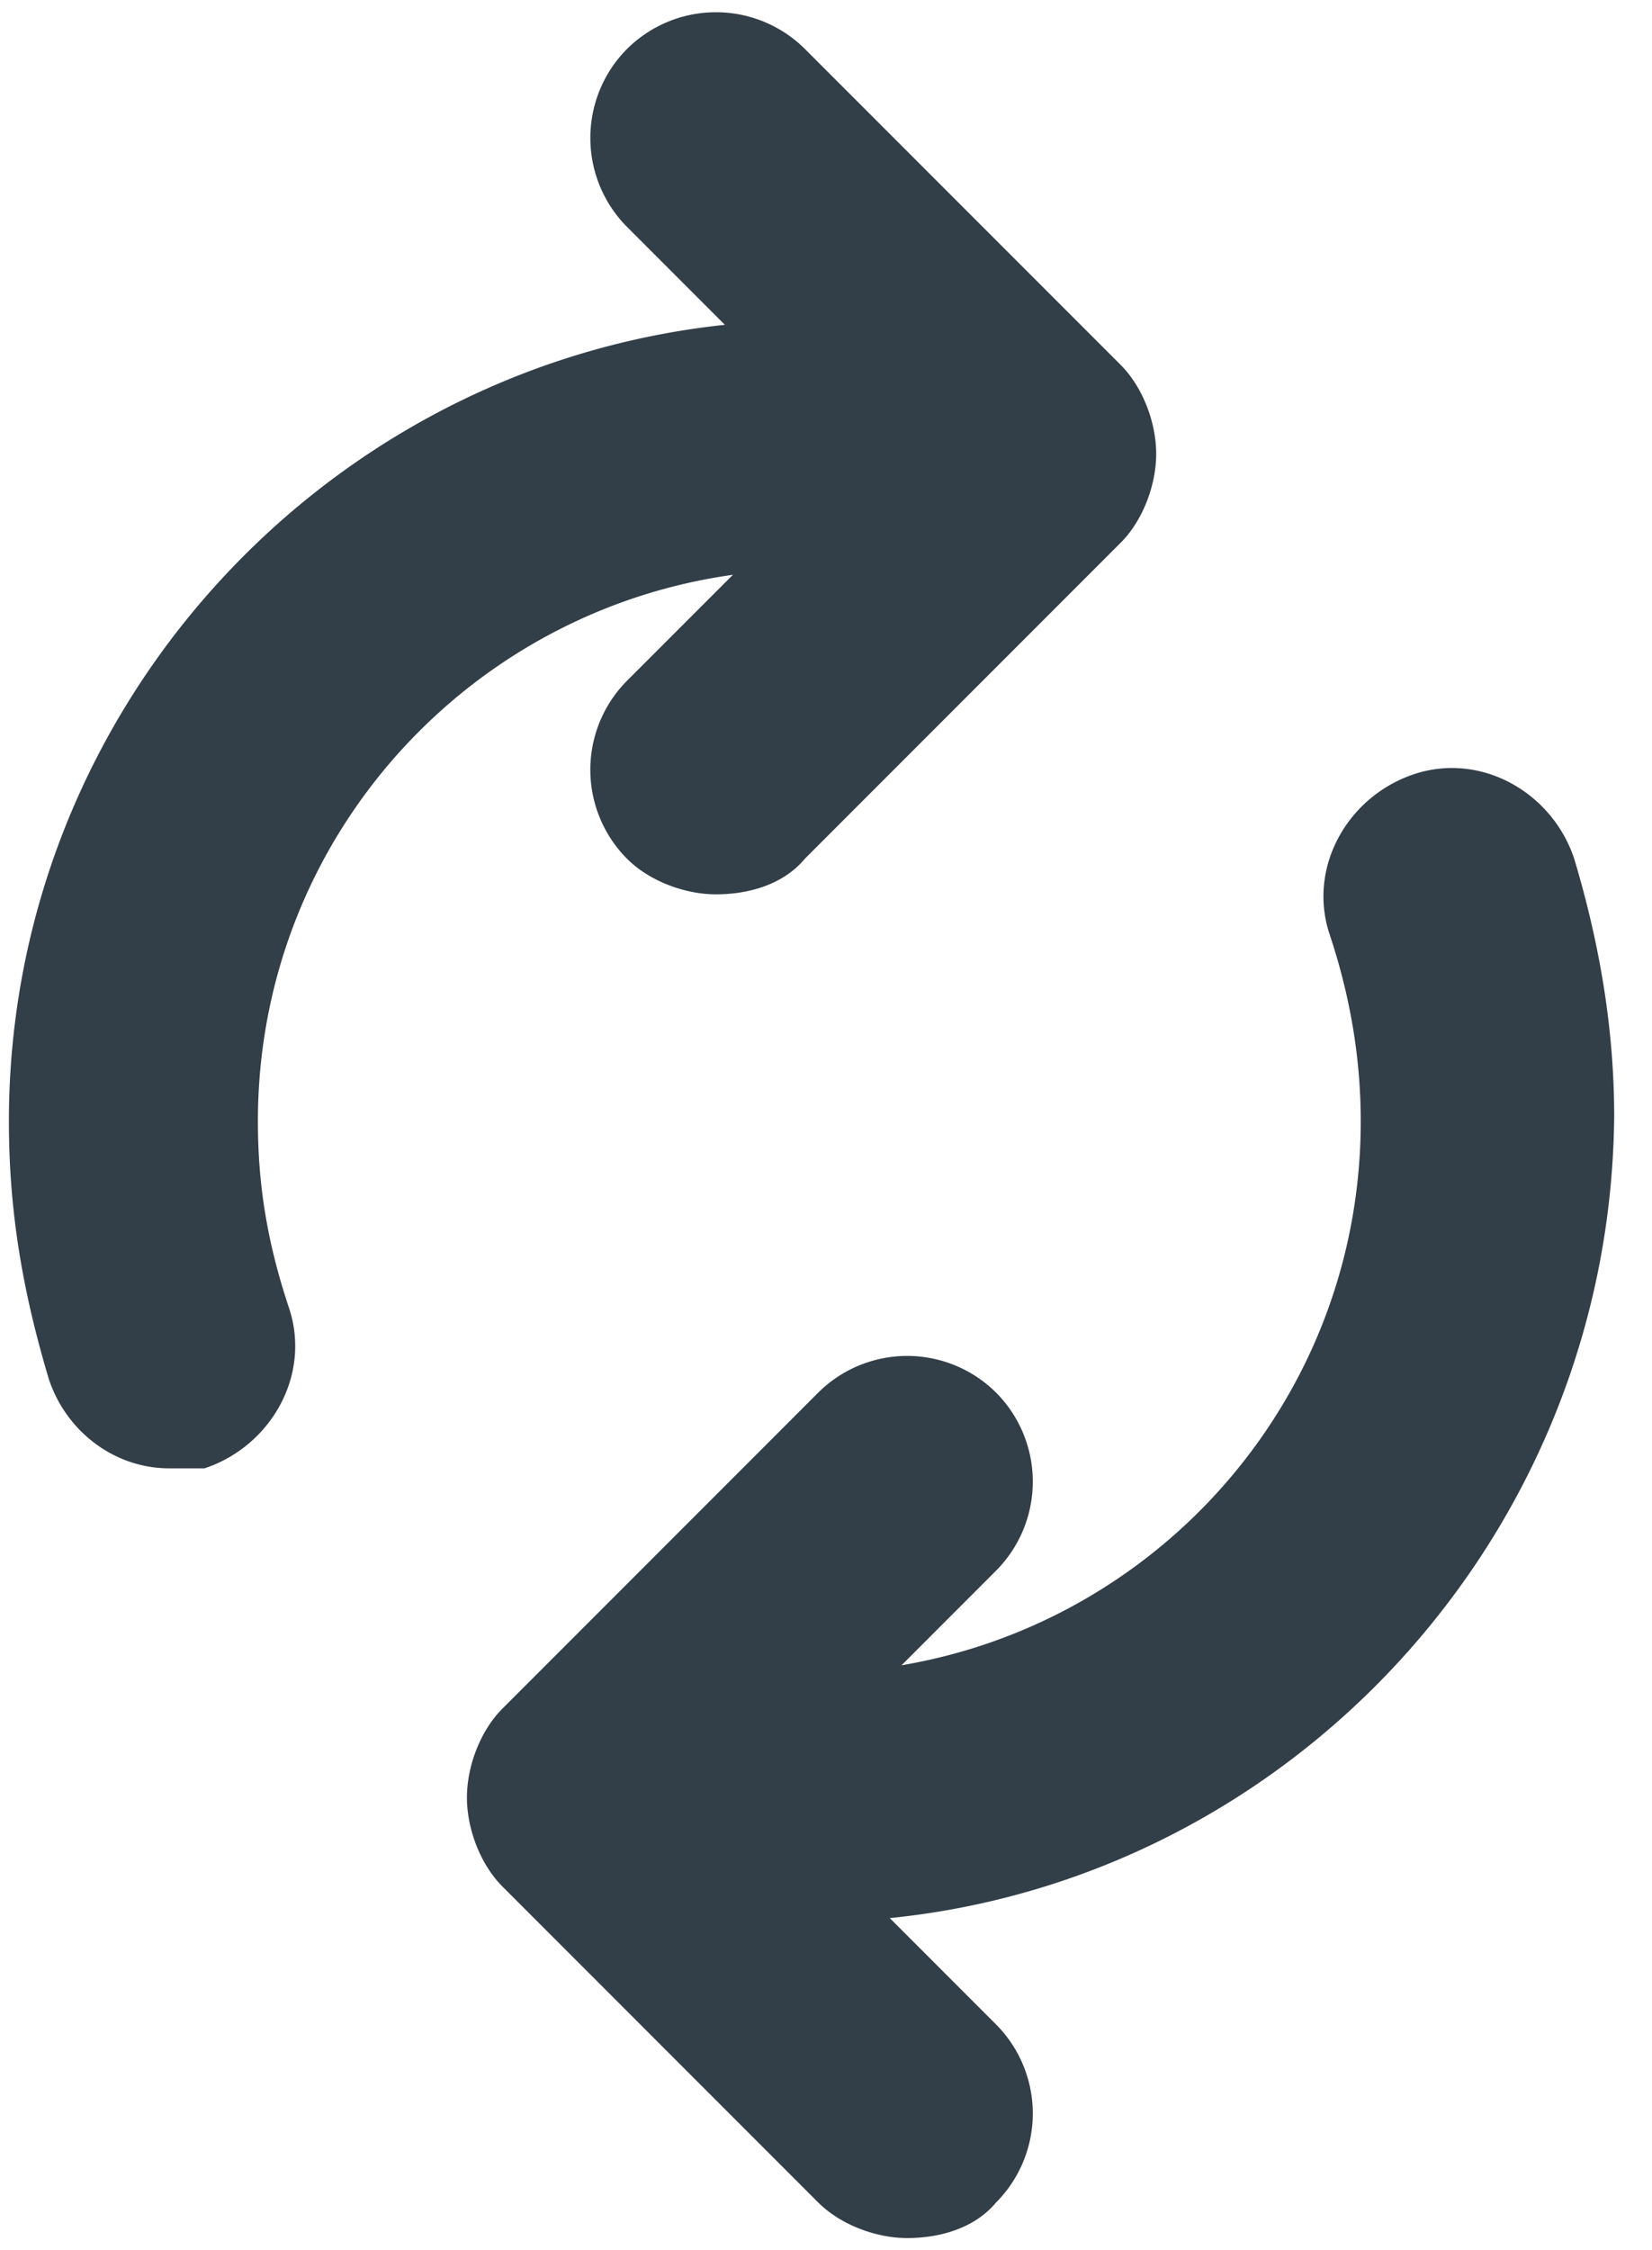<svg xmlns="http://www.w3.org/2000/svg" width="36" height="49" viewBox="0 0 36 49">
    <g fill="#323E48" fill-rule="nonzero">
        <path d="M15.602 19.478c-.679 0-1.454-.29-1.938-.775a2.749 2.749 0 0 1 0-3.877l4.942-4.942-4.942-4.942a2.749 2.749 0 0 1 0-3.876 2.749 2.749 0 0 1 3.876 0l6.88 6.88c.485.485.775 1.26.775 1.938 0 .679-.29 1.454-.775 1.938l-6.88 6.88c-.485.582-1.26.776-1.938.776zM19.769 48.743c-.679 0-1.454-.29-1.939-.775l-6.88-6.88c-.484-.485-.775-1.26-.775-1.938 0-.679.29-1.454.775-1.939l6.88-6.88a2.749 2.749 0 0 1 3.877 0 2.749 2.749 0 0 1 0 3.876l-4.942 4.943 4.942 4.942a2.749 2.749 0 0 1 0 3.876c-.485.581-1.26.775-1.938.775z"/>
        <path d="M17.637 41.863a2.709 2.709 0 0 1-2.714-2.713c0-1.454 1.26-2.714 2.714-2.714 6.59 0 12.016-5.33 12.016-12.016 0-1.26-.194-2.616-.678-4.07-.485-1.454.387-3.004 1.84-3.489 1.454-.484 3.005.388 3.49 1.842.58 1.938.871 3.779.871 5.62-.096 9.69-7.946 17.54-17.54 17.54zM3.682 31.979c-1.162 0-2.228-.776-2.616-1.939-.581-1.938-.872-3.682-.872-5.62 0-9.594 7.85-17.443 17.443-17.443 1.55 0 2.713 1.26 2.713 2.713 0 1.454-1.26 2.714-2.713 2.714-6.59 0-12.017 5.33-12.017 12.016 0 1.357.194 2.616.679 4.07.484 1.454-.388 3.004-1.841 3.489h-.776z"/>
    </g>
</svg>
